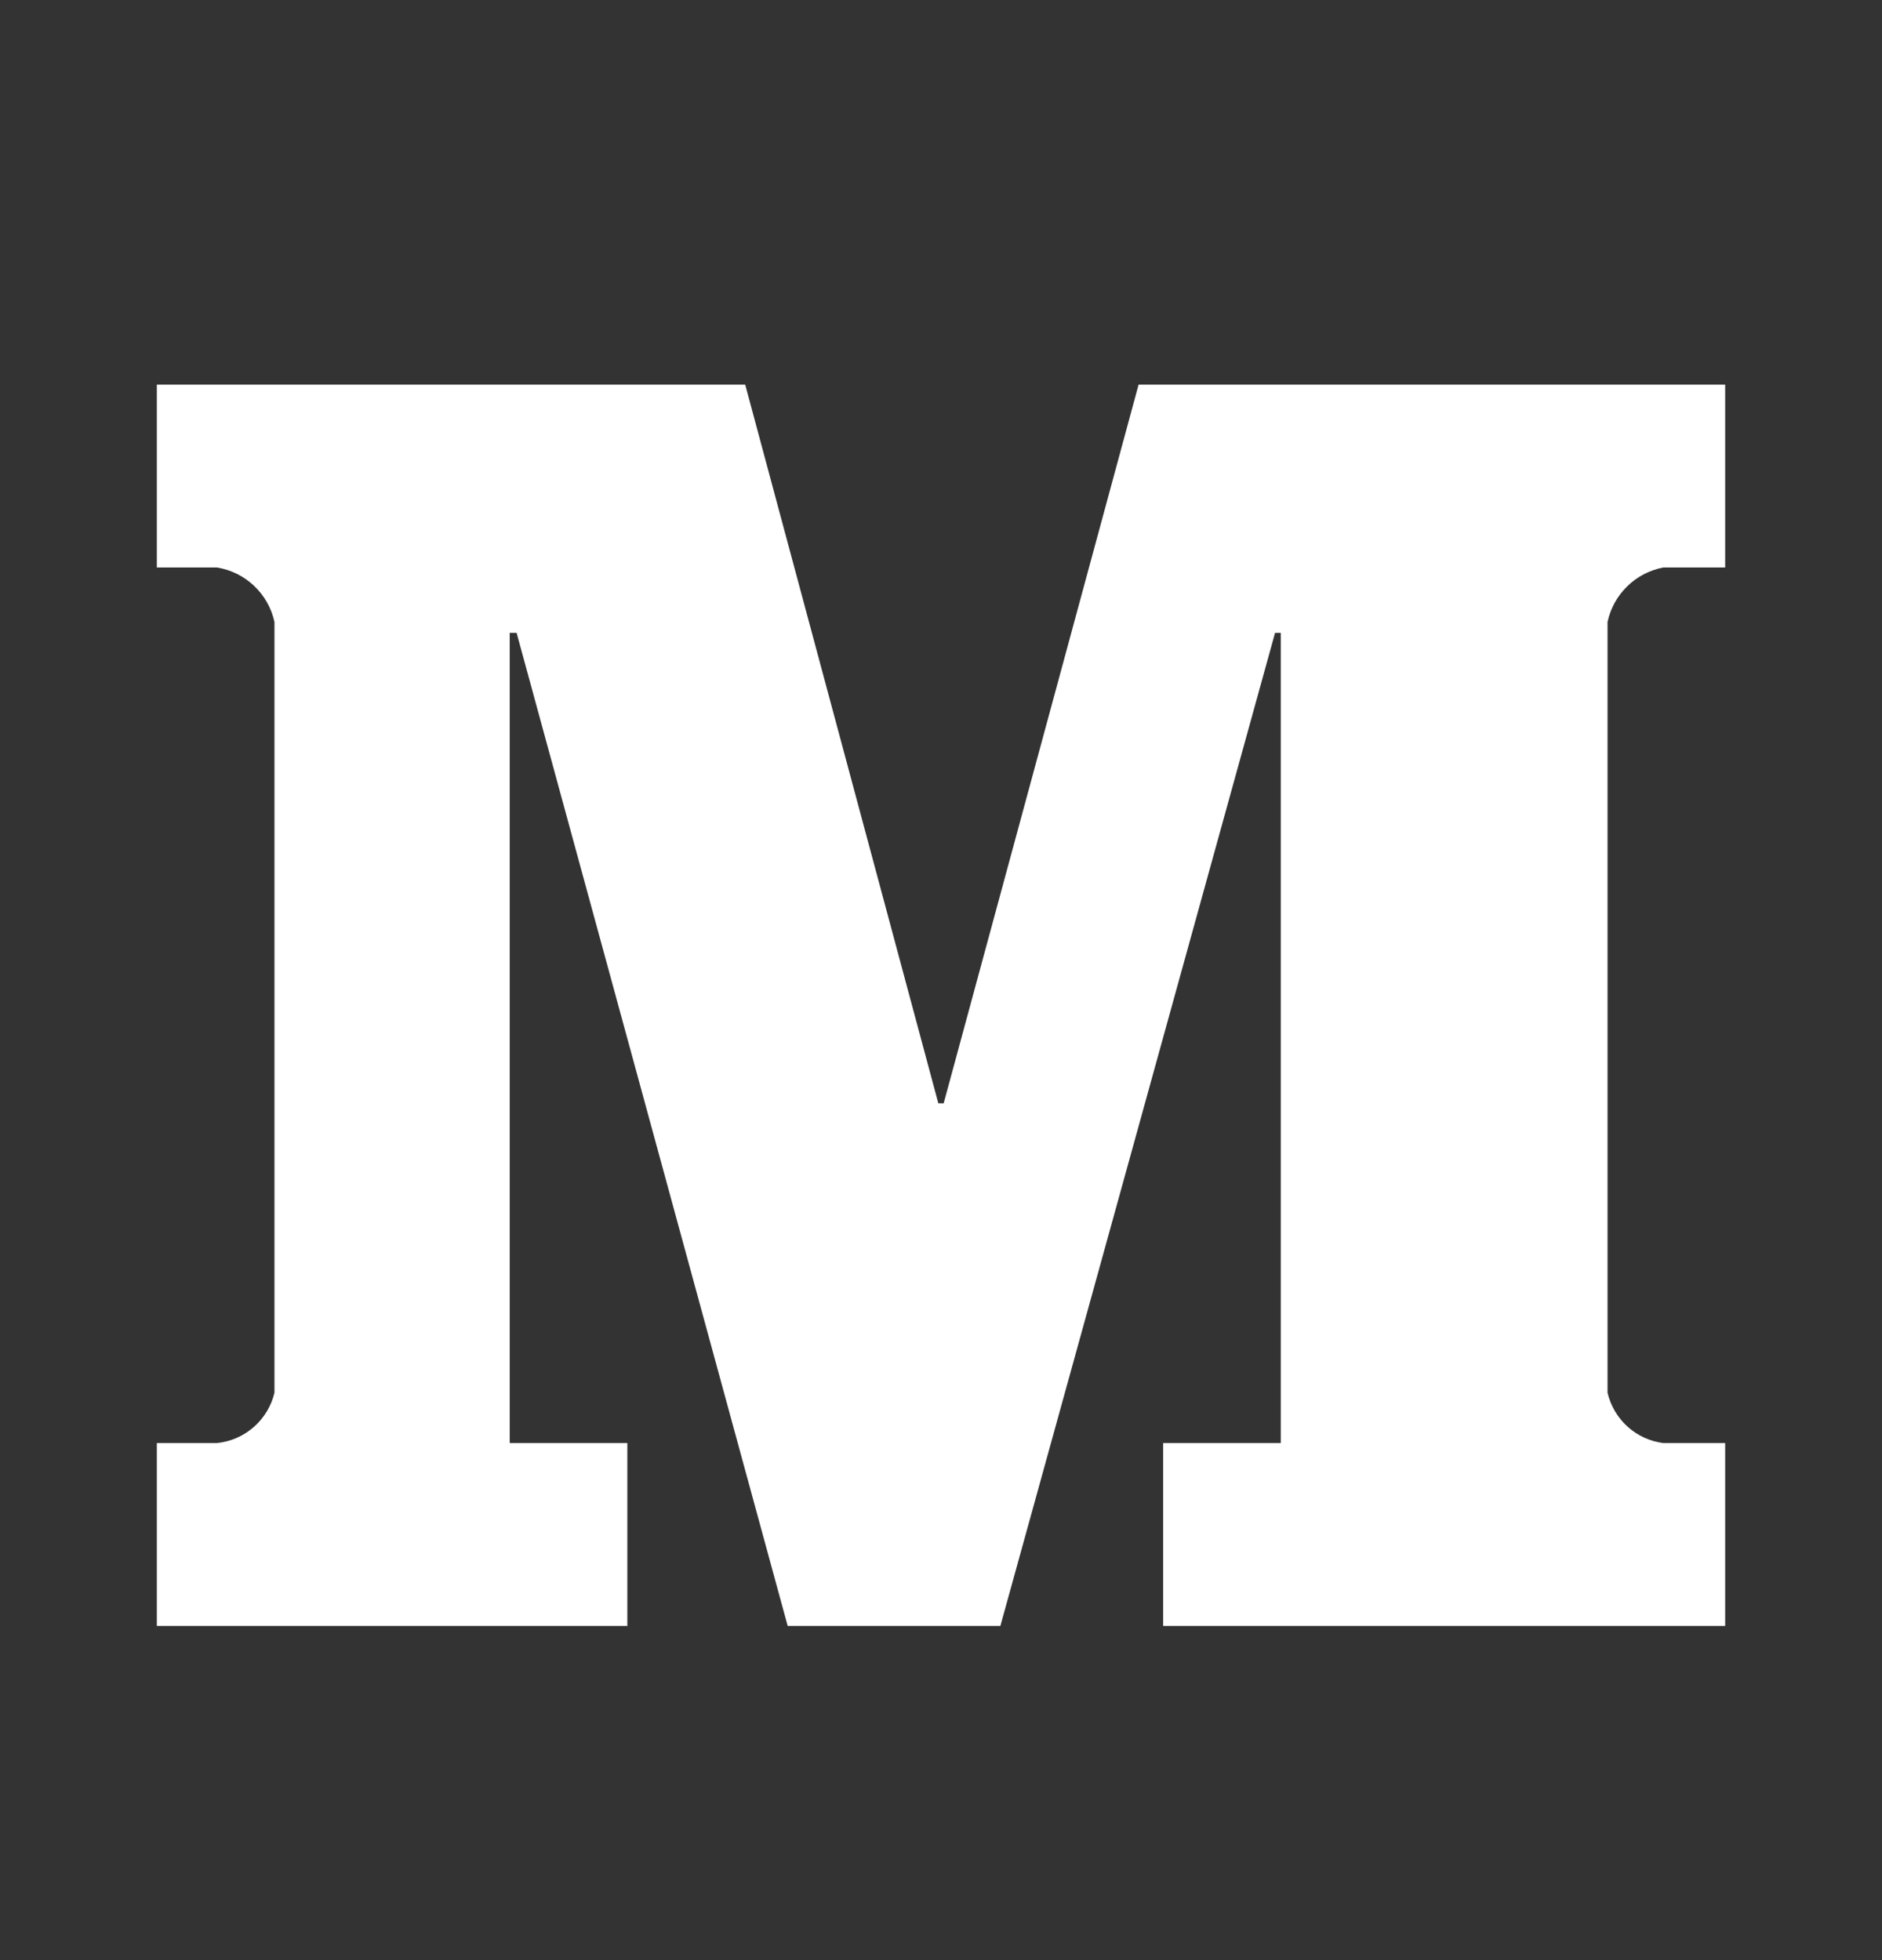 <svg width="24" height="25" viewBox="0 0 24 25" fill="none" xmlns="http://www.w3.org/2000/svg">
<rect x="0" y="0" width="24" height="25" fill="#333333" stroke="none"/>
<path d="M21.209 7.238H22V4.905H14.52L12.034 14.072H11.966L9.503 4.905H2V7.238H2.768C2.946 7.267 3.111 7.349 3.241 7.473C3.372 7.597 3.462 7.757 3.5 7.933V17.763C3.46 17.933 3.367 18.086 3.236 18.201C3.105 18.316 2.942 18.387 2.768 18.405H2V20.738H8V18.405H6.5V8.072H6.588L10.045 20.738H12.757L16.26 8.072H16.333V18.405H14.833V20.738H22V18.405H21.209C21.04 18.383 20.881 18.31 20.754 18.195C20.628 18.08 20.539 17.93 20.5 17.763V7.933C20.537 7.76 20.624 7.602 20.75 7.479C20.876 7.355 21.036 7.272 21.209 7.238Z" fill="white"/>
</svg>

